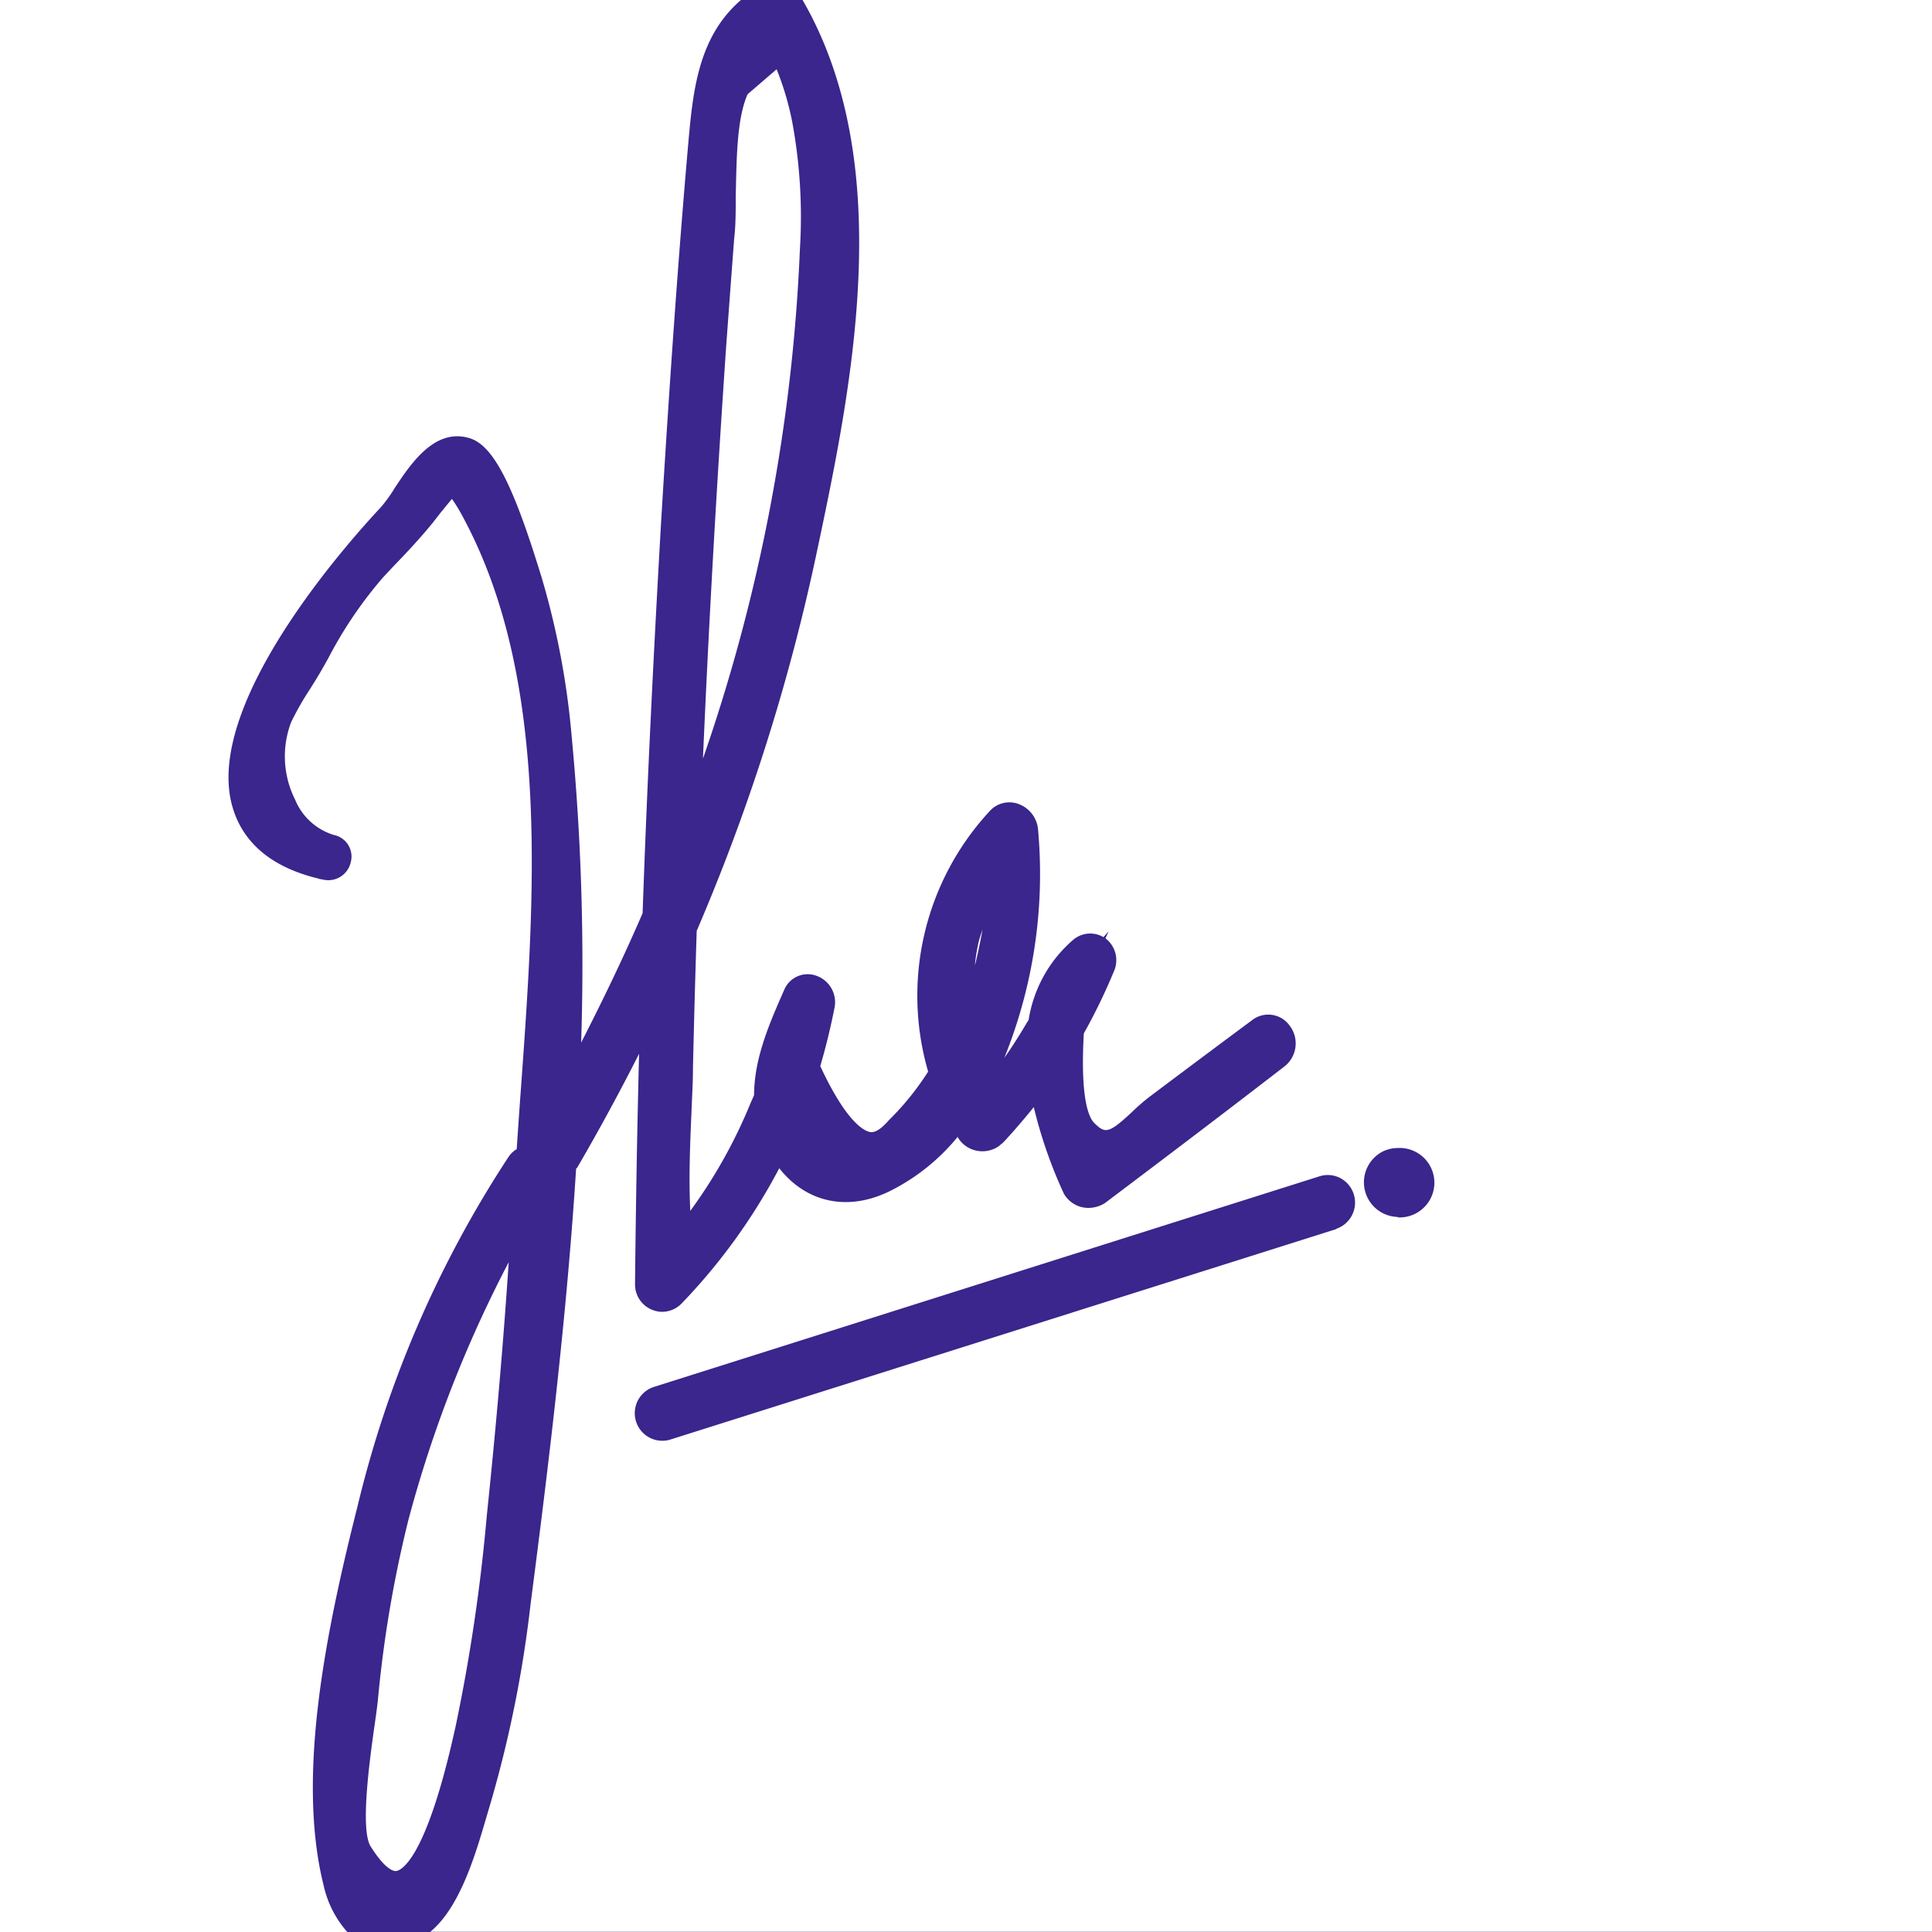 <svg xmlns="http://www.w3.org/2000/svg" viewBox="0 0 175.73 175.73"><defs><style>.cls-1{fill:#3a268c;}.cls-2{fill:#fff;}</style></defs><g id="Calque_2" data-name="Calque 2"><g id="Calque_1-2" data-name="Calque 1"><rect class="cls-1" width="175.73" height="175.73"/><path class="cls-2" d="M29.44,171.51c-2.48-9.9.17-23,3.09-34.54a100.57,100.57,0,0,1,13.73-31.75,2.35,2.35,0,0,1,.74-.7c.12-1.83.25-3.7.39-5.6,1.25-17.37,2.67-37-5.2-51.74a16.27,16.27,0,0,0-1.08-1.8c-.29.34-.72.87-1,1.21l-.78,1c-1.2,1.47-2.38,2.71-3.62,4l-.85.91a37.8,37.8,0,0,0-5,7.37l-.61,1.08c-.34.59-.7,1.17-1.06,1.74a26.68,26.68,0,0,0-1.71,3,8.77,8.77,0,0,0,.37,7.06,5.56,5.56,0,0,0,3.53,3.2,2,2,0,0,1,1.52,2.49A2.09,2.09,0,0,1,29.36,80L29,79.94l.08.12L29,79.92c-4.22-1-6.85-3.2-7.82-6.41C18.2,63.77,33,47.9,34.65,46.13a13.14,13.14,0,0,0,1.25-1.74c1.47-2.21,3.65-5.51,6.83-4.53,2.08.65,3.85,4,6.31,11.94l.18.57A72.89,72.89,0,0,1,52,67a219.85,219.85,0,0,1,.86,27.83c2-3.9,3.89-7.83,5.59-11.77.41-11.78,1-23.67,1.67-35.38.82-13.58,1.6-24.54,2.47-34.49.43-4.84.88-9.83,4.84-13.22H0V175.73H31.59A9.44,9.44,0,0,1,29.44,171.51Z"/><path class="cls-2" d="M63.94,69a161.6,161.6,0,0,0,8.82-46.39,47.45,47.45,0,0,0-.69-11.46,26.23,26.23,0,0,0-1.43-4.85L68,8.57c-1,2.25-1,6-1.08,9.26,0,1.33,0,2.71-.14,3.86-.25,3.27-.49,6.55-.73,9.82C65.2,43.93,64.48,56.51,63.94,69Z"/><path class="cls-2" d="M34.37,154.66c-.07.64-.19,1.52-.34,2.54-.38,2.75-1.29,9.19-.32,10.74,1.1,1.76,1.93,2.31,2.35,2.24s2.66-1,5.26-12.62l.11-.48a162.47,162.47,0,0,0,2.84-19.14c.8-7.66,1.49-15.43,2-23.13a113.43,113.43,0,0,0-9.11,23.39A109.37,109.37,0,0,0,34.37,154.66Z"/><path class="cls-2" d="M88.87,87c.18-.79.35-1.63.5-2.45-.16.46-.29.85-.36,1.15a17.42,17.42,0,0,0-.34,2.1C88.74,87.58,88.8,87.31,88.87,87Z"/><path class="cls-2" d="M73,0c8.74,15.13,4.39,35.65,1.2,50.67a183.37,183.37,0,0,1-10.83,34q-.2,6.26-.34,12.5c0,1.36-.09,2.73-.14,4.1-.13,3-.25,6-.1,8.87l.54-.76a46.06,46.06,0,0,0,4.92-9l.34-.77c0-3.42,1.48-6.7,2.75-9.6a2.31,2.31,0,0,1,2.82-1.29,2.55,2.55,0,0,1,1.76,2.87c-.36,1.84-.8,3.64-1.31,5.38,2.47,5.32,4.11,5.94,4.56,6s1-.3,1.68-1.08a25.26,25.26,0,0,0,3.56-4.4l0-.06A24.7,24.7,0,0,1,90,73.8a2.4,2.4,0,0,1,2.56-.7,2.72,2.72,0,0,1,1.85,2.26,44.65,44.65,0,0,1-3.06,20.86c.45-.63,1-1.46,1.67-2.56.21-.35.39-.66.54-.88a12.09,12.09,0,0,1,4-7.25,2.39,2.39,0,0,1,2.81-.29l.47-.53-.29.64,0,0a2.49,2.49,0,0,1,.77,3A53.63,53.63,0,0,1,98.58,94c-.33,5.92.45,7.64.94,8.13,1,1,1.32,1,3.46-1a18.91,18.91,0,0,1,1.54-1.34q4.68-3.52,9.37-7a2.39,2.39,0,0,1,3.4.48,2.66,2.66,0,0,1-.47,3.74c-4.78,3.69-10.45,8-16.32,12.42a2.79,2.79,0,0,1-2.15.36,2.61,2.61,0,0,1-1.57-1.19,42.27,42.27,0,0,1-2.75-7.9c-.89,1.1-1.82,2.19-2.79,3.23l-.46.37a2.63,2.63,0,0,1-2.06.34,2.56,2.56,0,0,1-1.6-1.19.21.21,0,0,1,0-.06,18.79,18.79,0,0,1-6.16,4.94c-3.82,1.89-7.6,1.08-10.08-2.07A53.81,53.81,0,0,1,62,118.56a2.48,2.48,0,0,1-1.76.76h0a2.49,2.49,0,0,1-2.48-2.47c.07-6.95.19-14,.37-21-1.77,3.49-3.67,7-5.65,10.39,0,0-.06,0-.08.08-.85,13.33-2.46,26.65-4.14,39.58a108.39,108.39,0,0,1-3.67,18.21l-.4,1.35c-1,3.43-2.41,8.08-5.05,10.25H175.73V0Zm48.53,111.8L61,130.93a2.42,2.42,0,0,1-.76.12h0a2.51,2.51,0,0,1-.76-4.9L120,107a2.47,2.47,0,0,1,1.9.15,2.52,2.52,0,0,1-.39,4.63Zm5.61-1.11h0a3.15,3.15,0,0,1-1.27-6,3.25,3.25,0,0,1,1.26-.27,3.16,3.16,0,1,1,0,6.31Z"/></g></g></svg>